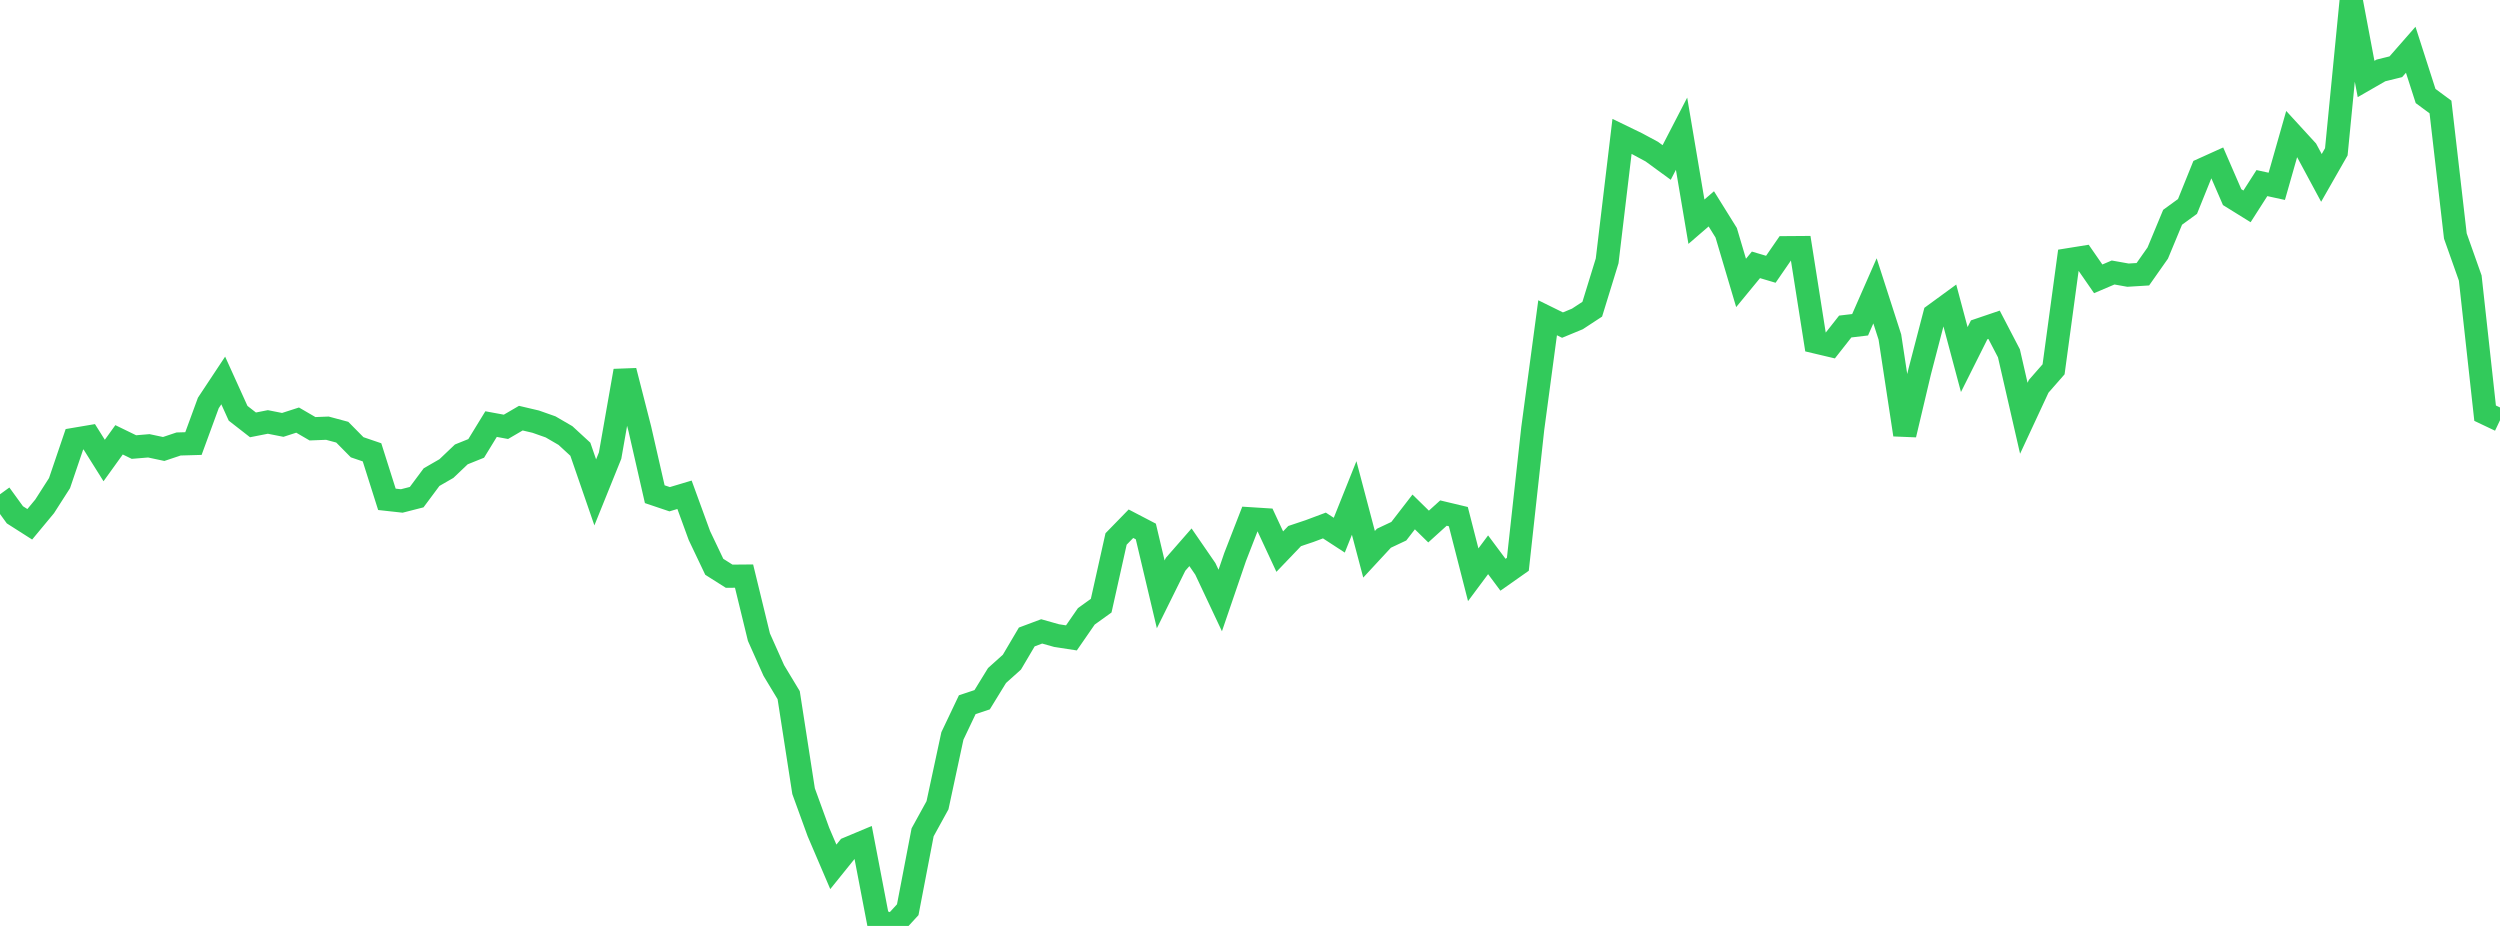 <?xml version="1.0" standalone="no"?>
<!DOCTYPE svg PUBLIC "-//W3C//DTD SVG 1.1//EN" "http://www.w3.org/Graphics/SVG/1.1/DTD/svg11.dtd">

<svg width="135" height="50" viewBox="0 0 135 50" preserveAspectRatio="none" 
  xmlns="http://www.w3.org/2000/svg"
  xmlns:xlink="http://www.w3.org/1999/xlink">


<polyline points="0.0, 26.692 0.804, 27.8 1.607, 28.312 2.411, 27.343 3.214, 26.089 4.018, 23.723 4.821, 23.587 5.625, 24.868 6.429, 23.75 7.232, 24.141 8.036, 24.074 8.839, 24.245 9.643, 23.975 10.446, 23.952 11.25, 21.759 12.054, 20.545 12.857, 22.317 13.661, 22.943 14.464, 22.785 15.268, 22.944 16.071, 22.685 16.875, 23.153 17.679, 23.122 18.482, 23.338 19.286, 24.152 20.089, 24.426 20.893, 26.964 21.696, 27.052 22.5, 26.846 23.304, 25.765 24.107, 25.302 24.911, 24.537 25.714, 24.214 26.518, 22.901 27.321, 23.049 28.125, 22.58 28.929, 22.769 29.732, 23.052 30.536, 23.52 31.339, 24.259 32.143, 26.589 32.946, 24.602 33.75, 20.026 34.554, 23.171 35.357, 26.687 36.161, 26.958 36.964, 26.718 37.768, 28.921 38.571, 30.607 39.375, 31.116 40.179, 31.109 40.982, 34.407 41.786, 36.208 42.589, 37.539 43.393, 42.723 44.196, 44.932 45.0, 46.81 45.804, 45.812 46.607, 45.476 47.411, 49.668 48.214, 50.0 49.018, 49.125 49.821, 44.946 50.625, 43.484 51.429, 39.742 52.232, 38.054 53.036, 37.786 53.839, 36.478 54.643, 35.757 55.446, 34.396 56.25, 34.095 57.054, 34.322 57.857, 34.446 58.661, 33.283 59.464, 32.706 60.268, 29.105 61.071, 28.281 61.875, 28.7 62.679, 32.095 63.482, 30.472 64.286, 29.553 65.089, 30.72 65.893, 32.427 66.696, 30.08 67.5, 28.012 68.304, 28.063 69.107, 29.787 69.911, 28.947 70.714, 28.678 71.518, 28.377 72.321, 28.9 73.125, 26.89 73.929, 29.931 74.732, 29.064 75.536, 28.685 76.339, 27.645 77.143, 28.433 77.946, 27.706 78.75, 27.898 79.554, 31.037 80.357, 29.958 81.161, 31.037 81.964, 30.472 82.768, 23.145 83.571, 17.159 84.375, 17.555 85.179, 17.223 85.982, 16.697 86.786, 14.087 87.589, 7.365 88.393, 7.755 89.196, 8.187 90.0, 8.774 90.804, 7.22 91.607, 11.972 92.411, 11.278 93.214, 12.568 94.018, 15.278 94.821, 14.302 95.625, 14.541 96.429, 13.375 97.232, 13.369 98.036, 18.464 98.839, 18.654 99.643, 17.632 100.446, 17.537 101.25, 15.706 102.054, 18.2 102.857, 23.474 103.661, 20.077 104.464, 16.996 105.268, 16.409 106.071, 19.416 106.875, 17.81 107.679, 17.537 108.482, 19.079 109.286, 22.586 110.089, 20.86 110.893, 19.943 111.696, 14.025 112.5, 13.896 113.304, 15.057 114.107, 14.715 114.911, 14.858 115.714, 14.809 116.518, 13.665 117.321, 11.733 118.125, 11.148 118.929, 9.156 119.732, 8.793 120.536, 10.646 121.339, 11.144 122.143, 9.887 122.946, 10.062 123.75, 7.238 124.554, 8.115 125.357, 9.607 126.161, 8.198 126.964, 0.0 127.768, 4.265 128.571, 3.803 129.375, 3.605 130.179, 2.687 130.982, 5.184 131.786, 5.778 132.589, 12.745 133.393, 15.014 134.196, 22.312 135.0, 22.694" fill="none" stroke="#32ca5b" stroke-width="1.25"/>

</svg>